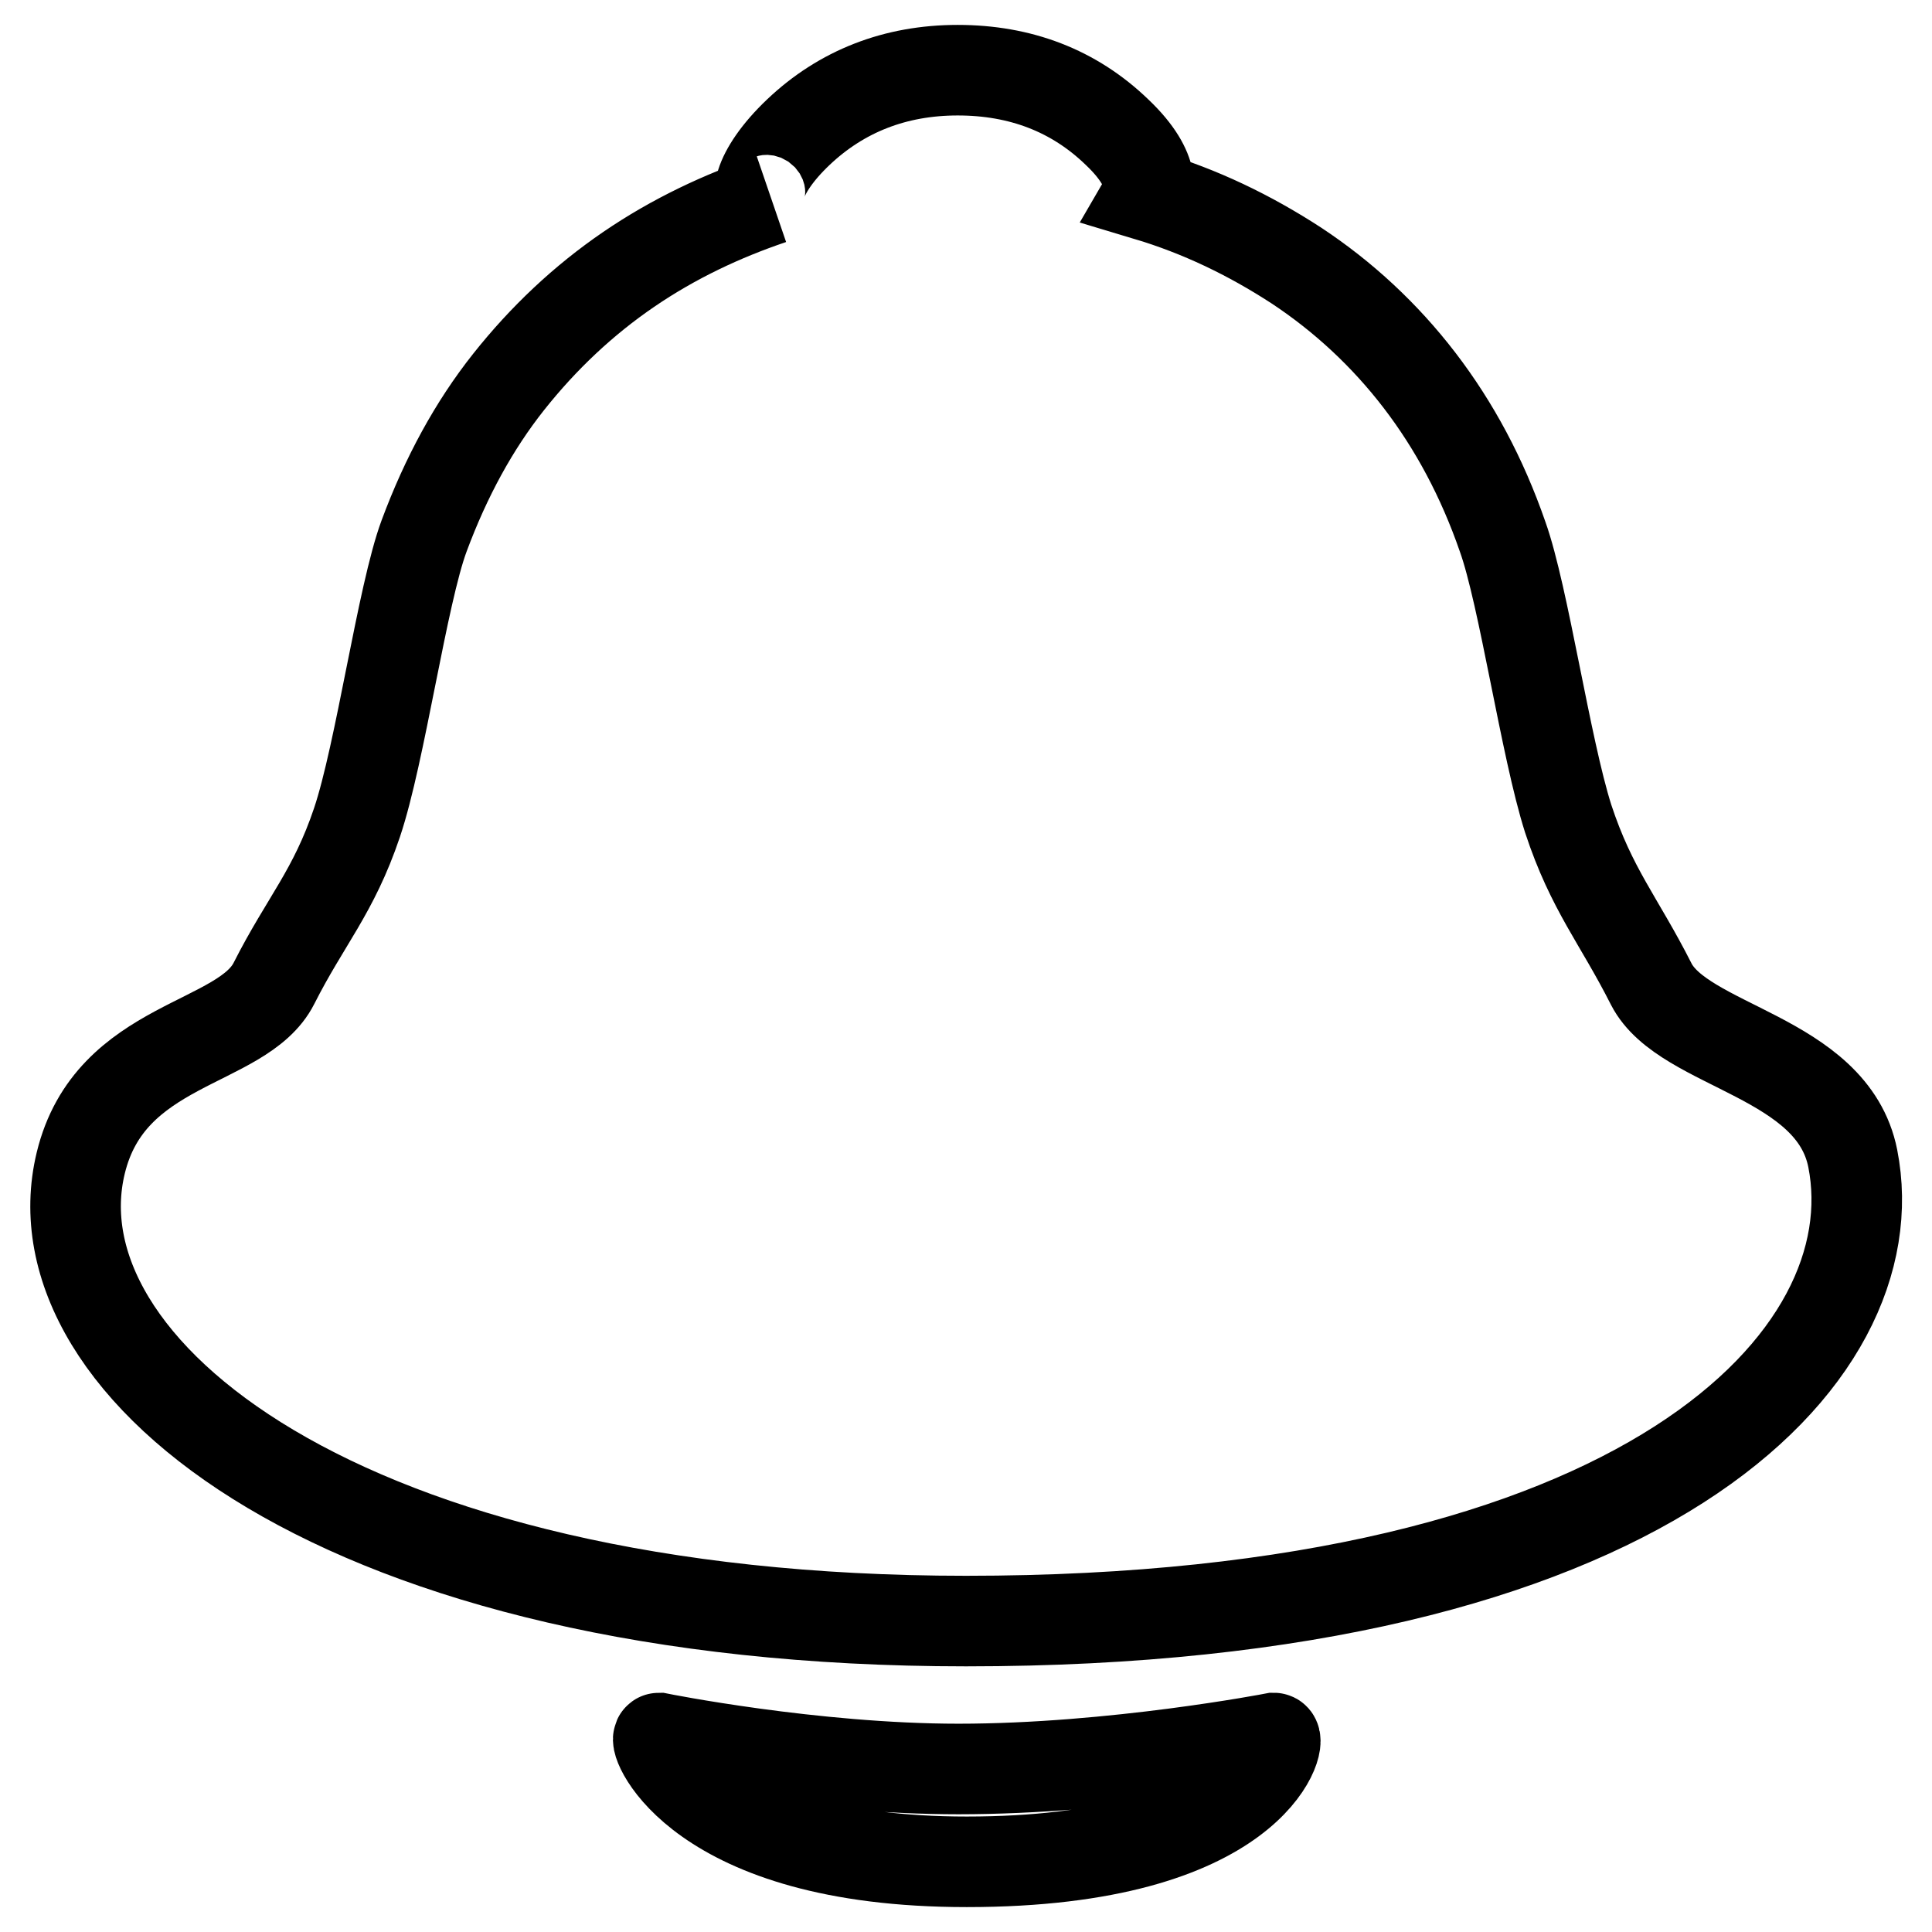 <?xml version="1.0" encoding="utf-8"?>
<!-- Svg Vector Icons : http://www.onlinewebfonts.com/icon -->
<!DOCTYPE svg PUBLIC "-//W3C//DTD SVG 1.1//EN" "http://www.w3.org/Graphics/SVG/1.1/DTD/svg11.dtd">
<svg version="1.1" xmlns="http://www.w3.org/2000/svg" xmlns:xlink="http://www.w3.org/1999/xlink" x="0px" y="0px" viewBox="0 0 256 256" enable-background="new 0 0 256 256" xml:space="preserve">
<g><g><path stroke-width="12" fill-opacity="0" stroke="#000000"  d="M245.5,153.5c5.2,26.4-27.4,61.3-117.5,61.3c-82.7,0-123.9-33.5-117.3-60.7c3.9-16.1,21.4-15.5,25.6-23.8c4.2-8.3,7.9-12.1,11-21.3c3.1-9.2,6-30.2,8.9-38c2.9-7.8,6.6-14.6,11.2-20.4c4.6-5.8,9.9-10.8,15.9-14.9s12.4-7.1,18.9-9.3c-2.6,0.9-2.1-3.5,3.6-8.9c5.7-5.4,12.8-8.2,21.1-8.2s15.4,2.7,21.1,8.2c5.7,5.4,4,8.4,4,8.4c7,2.1,13.5,5.2,19.8,9.3c6.2,4.1,11.7,9.2,16.3,15.2s8.3,12.9,11,20.7c2.8,7.8,5.7,28,8.7,37.4c3.1,9.4,6.7,13.4,11,21.9C223.1,138.8,242.8,139.9,245.5,153.5L245.5,153.5z M168.8,230.3c1.2,0-2.5,16.4-40.7,16.4c-35.9,0-41.7-16.4-40.8-16.4c0,0,20.4,4.1,39.7,4.1C147.6,234.4,168.8,230.3,168.8,230.3L168.8,230.3z"/></g></g>
</svg>